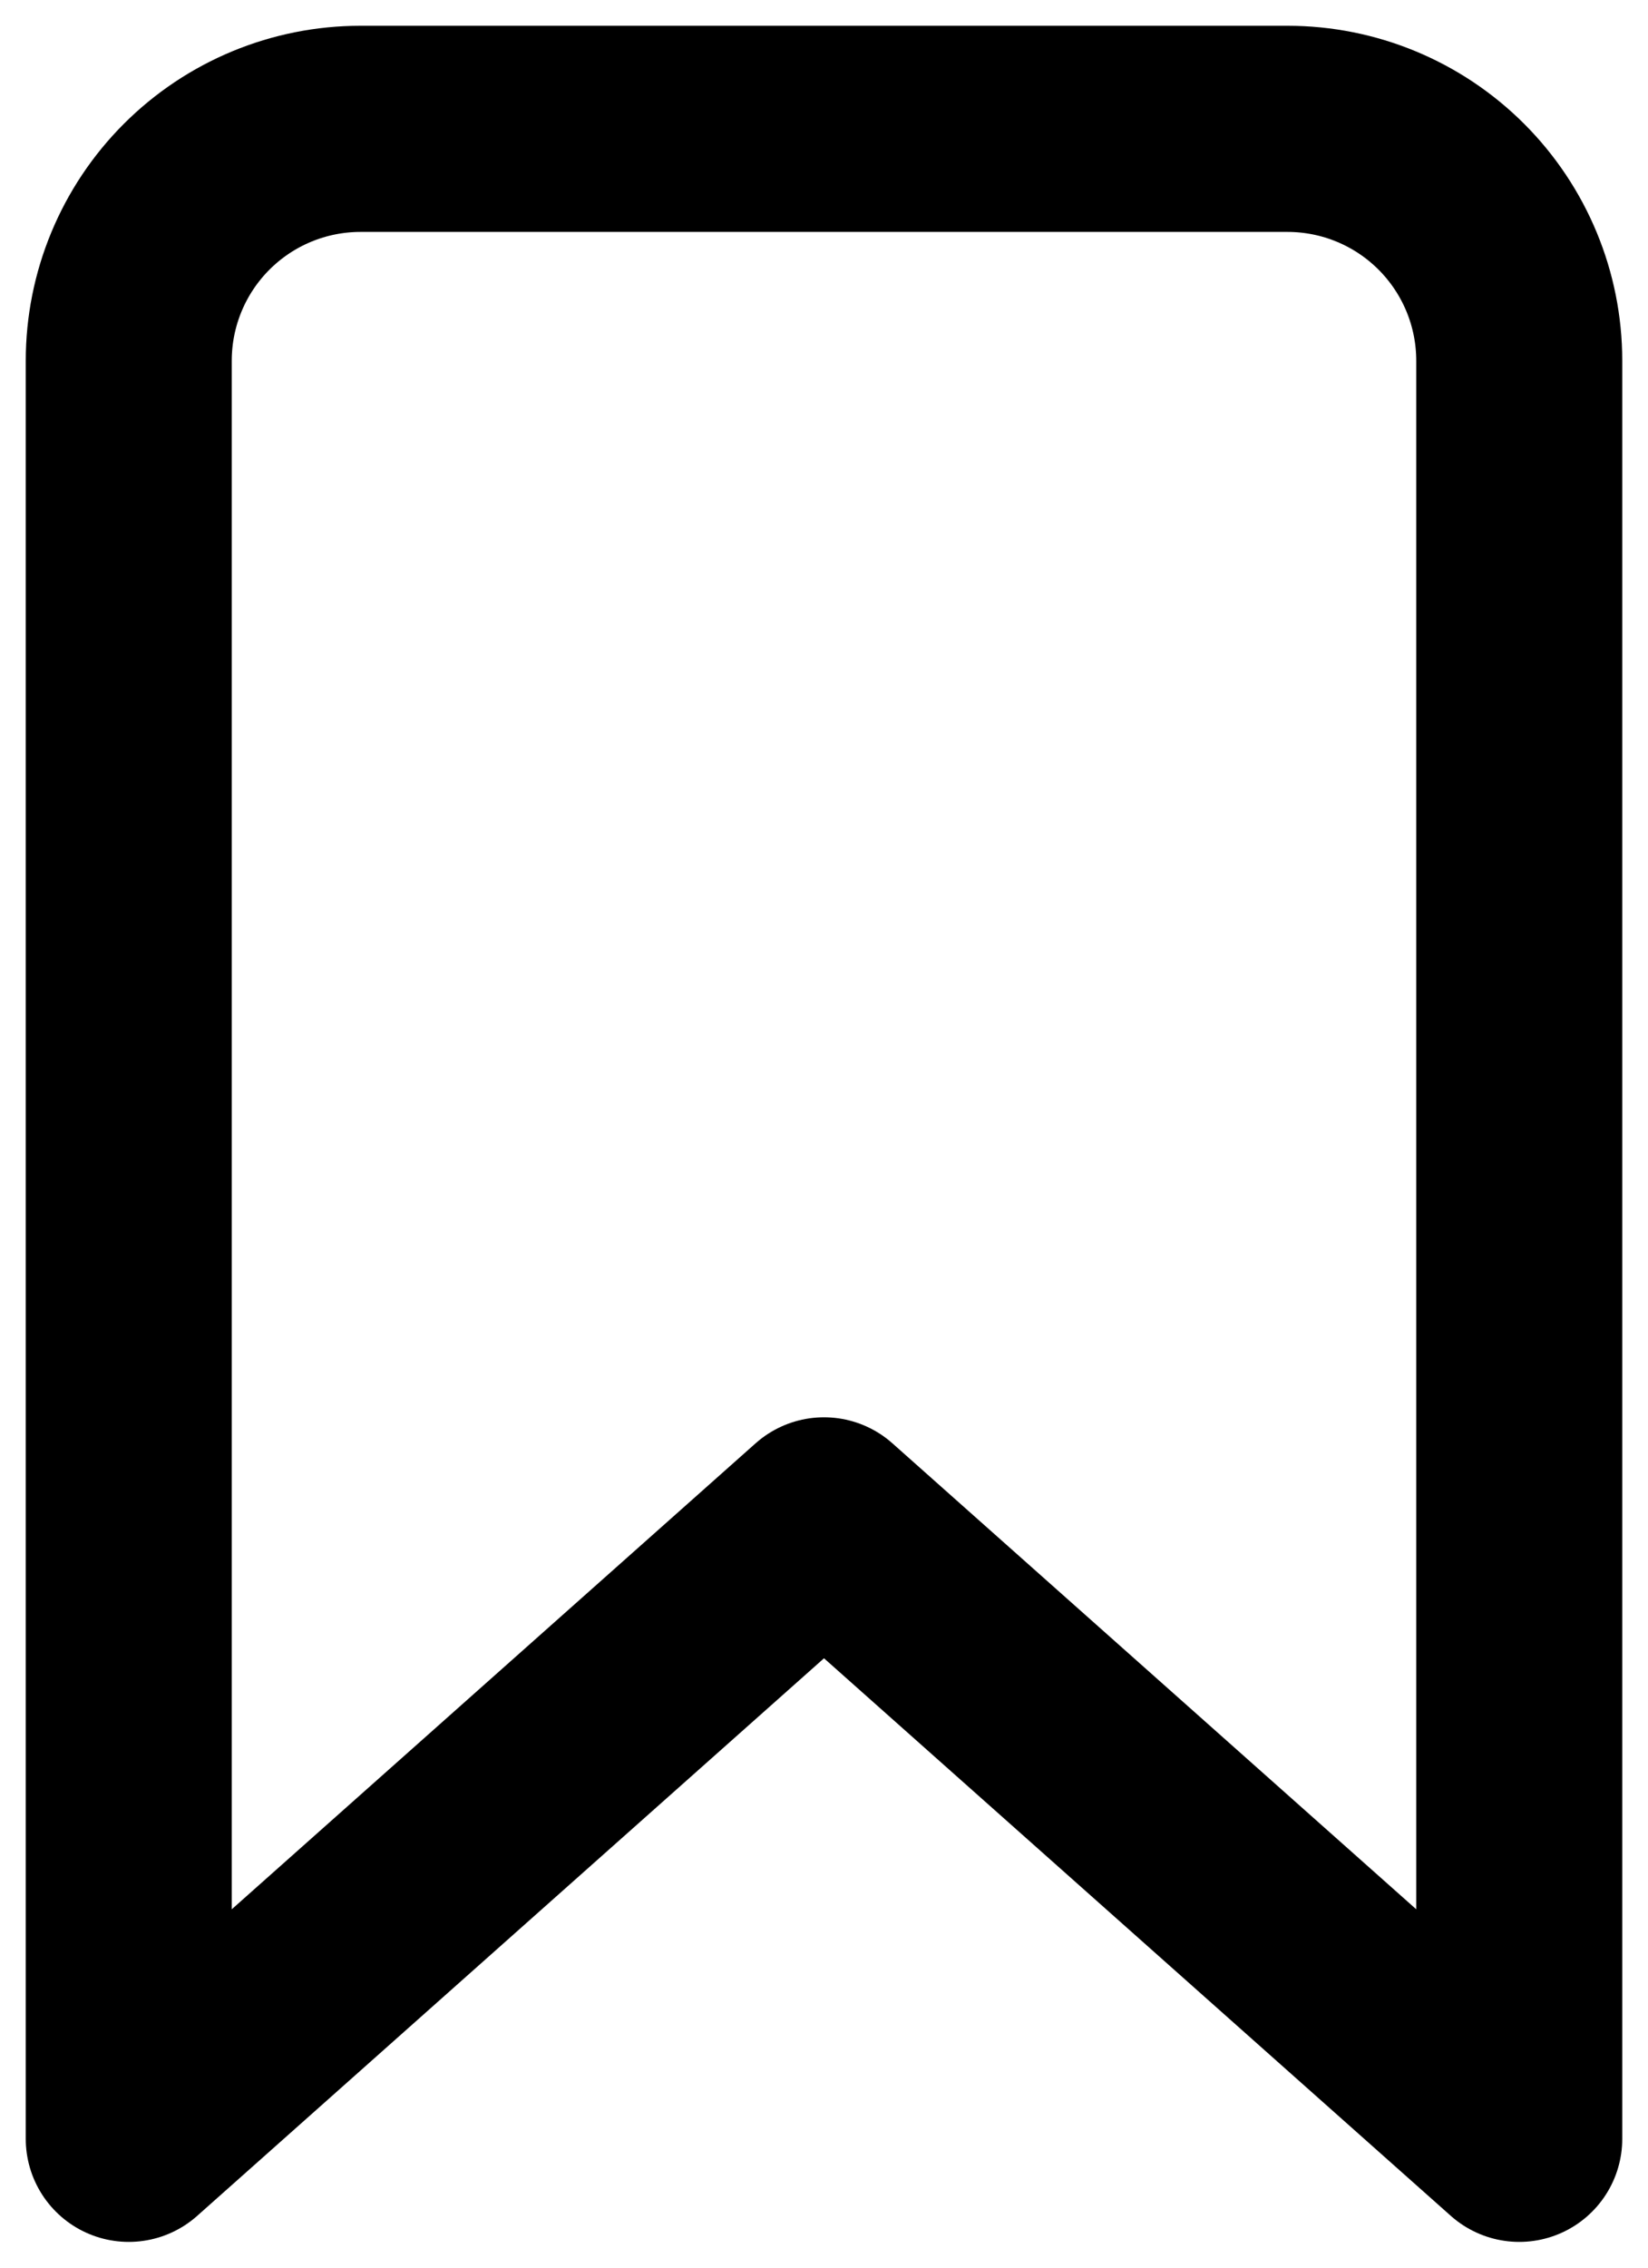 <svg width="16" height="22" viewBox="0 0 16 22" fill="none" xmlns="http://www.w3.org/2000/svg">
<path d="M12.5 1.25H3.5C2.903 1.25 2.331 1.487 1.909 1.909C1.487 2.331 1.25 2.903 1.25 3.5V20.75L8 14.75L14.75 20.75V3.5C14.75 2.903 14.513 2.331 14.091 1.909C13.669 1.487 13.097 1.25 12.5 1.25Z" stroke="black" stroke-width="2" stroke-linecap="round" stroke-linejoin="round"/>
</svg>
